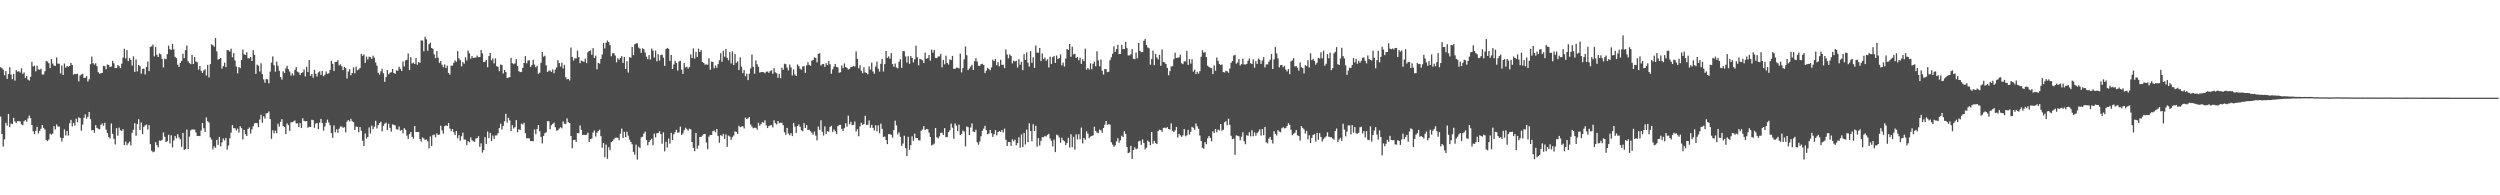 <?xml version="1.0" encoding="UTF-8"?>
<svg xmlns="http://www.w3.org/2000/svg" width="1920" height="150">
  <path d="M0 51.541h1v37.934H0zM1 52.395h1v50.522H1zM2 53.454h1v59.095H2zM3 57.779h1v49.214H3zM4 54.509h1v39.789H4zM5 60.566h1v35.821H5zM6 56.958h1v30.537H6zM7 51.690h1v45.954H7zM8 57.183h1v37.715H8zM9 60.818h1v34.493H9zM10 56.683h1v33.854H10zM11 61.902h1v31.433H11zM12 53.837h1v40.575H12zM13 55.067h1v38.021H13zM14 54.631h1v38.409H14zM15 55.709h1v37.557H15zM16 52.490h1v43.010H16zM17 56.685h1v39.445H17zM18 55.626h1v37.502H18zM19 59.743h1v32.489H19zM20 58.347h1v35.156H20zM21 61.156h1v29.893H21zM22 61.824h1v26.889H22zM23 58.978h1v31.740H23zM24 47.507h1v48.468H24zM25 51.044h1v49.788H25zM26 50.356h1v52.711H26zM27 54.802h1v45.719H27zM28 50.462h1v46.947H28zM29 53.308h1v49.217H29zM30 53.543h1v46.997H30zM31 52.764h1v46.046H31zM32 57.204h1v38.870H32zM33 57.215h1v41.057H33zM34 54.729h1v44.771H34zM35 46.782h1v60.618H35zM36 47.318h1v61.096H36zM37 48.601h1v58.582H37zM38 52.272h1v50.360H38zM39 45.362h1v58.086H39zM40 48.726h1v53.804H40zM41 50.368h1v46.521H41zM42 50.582h1v48.822H42zM43 44.138h1v51.462H43zM44 48.837h1v48.389H44zM45 48.913h1v48.271H45zM46 56.399h1v49.336H46zM47 50.287h1v58.400H47zM48 57.606h1v48.414H48zM49 48.776h1v50.620H49zM50 51.953h1v52.072H50zM51 50.703h1v49.887H51zM52 51.307h1v52.774H52zM53 50.554h1v44.094H53zM54 48.354h1v43.695H54zM55 49.921h1v47.163H55zM56 57.307h1v37.065H56zM57 56.725h1v39.742H57zM58 56.918h1v34.286H58zM59 56.623h1v37.213H59zM60 62.513h1v27.651H60zM61 58.004h1v32.704H61zM62 57.204h1v43.124H62zM63 56.707h1v38.989H63zM64 59.797h1v30.699H64zM65 59.693h1v28.168H65zM66 58.474h1v32.659H66zM67 62.547h1v27.146H67zM68 60.866h1v25.124H68zM69 49.310h1v42.250H69zM70 43.492h1v56.649H70zM71 48.552h1v51.285H71zM72 49.615h1v52.336H72zM73 48.565h1v47.554H73zM74 50.871h1v47.323H74zM75 55.426h1v43.515H75zM76 56.640h1v42.687H76zM77 56.174h1v39.655H77zM78 55.997h1v38.836H78zM79 50.648h1v45.904H79zM80 50.786h1v43.508H80zM81 53.148h1v46.396H81zM82 49.496h1v52.755H82zM83 49.869h1v55.282H83zM84 51.542h1v54.813H84zM85 51.021h1v43.804H85zM86 46.727h1v56.091H86zM87 48.645h1v57.951H87zM88 52.226h1v58.745H88zM89 52.258h1v46.207H89zM90 49.985h1v54.226H90zM91 50.858h1v47.139H91zM92 52.256h1v47.837H92zM93 48.922h1v51.592H93zM94 44.255h1v54.952H94zM95 37.420h1v74.056H95zM96 44.833h1v63.950H96zM97 38.514h1v73.028H97zM98 46.923h1v63.150H98zM99 44.578h1v64.198H99zM100 46.015h1v65.682H100zM101 50.310h1v51.649H101zM102 43.328h1v56.370H102zM103 55.251h1v39.371H103zM104 45.667h1v58.647H104zM105 54.831h1v40.498H105zM106 49.896h1v41.702H106zM107 50.852h1v49.001H107zM108 56.596h1v37.523H108zM109 52.947h1v50.125H109zM110 52.708h1v44.777H110zM111 57.176h1v39.132H111zM112 51.414h1v44.229H112zM113 47.258h1v52.262H113zM114 54.565h1v41.525H114zM115 36.002h1v74.672H115zM116 35.597h1v80.190H116zM117 34.175h1v82.762H117zM118 43.327h1v73.070H118zM119 35.984h1v73.225H119zM120 42.076h1v69.369H120zM121 43.797h1v69.333H121zM122 40.984h1v66.953H122zM123 41.723h1v66.488H123zM124 45.198h1v62.196H124zM125 51.748h1v50.001H125zM126 45.030h1v60.002H126zM127 45.495h1v63.626H127zM128 41.559h1v66.867H128zM129 35.030h1v68.421H129zM130 37.796h1v72.398H130zM131 38.303h1v65.592H131zM132 33.676h1v79.593H132zM133 37.944h1v69.923H133zM134 43.633h1v60.868H134zM135 44.654h1v61.710H135zM136 49.660h1v53.413H136zM137 51.386h1v54.194H137zM138 48.365h1v58.587H138zM139 46.674h1v66.054H139zM140 41.227h1v60.922H140zM141 44.608h1v70.528H141zM142 38.483h1v75.975H142zM143 34.965h1v64.511H143zM144 46.998h1v67.445H144zM145 48.501h1v56.426H145zM146 49.289h1v50.865H146zM147 42.239h1v57.070H147zM148 49.164h1v50.374H148zM149 43.849h1v55.700H149zM150 47.259h1v54.481H150zM151 47.805h1v56.630H151zM152 53.473h1v50.867H152zM153 50.684h1v53.874H153zM154 54.383h1v45.941H154zM155 56.089h1v38.450H155zM156 54.051h1v44.470H156zM157 53.263h1v48.164H157zM158 57.964h1v32.269H158zM159 49.812h1v43.346H159zM160 59.451h1v34.684H160zM161 49.229h1v56.332H161zM162 34.047h1v73.184H162zM163 34.674h1v80.096H163zM164 35.905h1v76.490H164zM165 29.252h1v84.296H165zM166 39.404h1v68.016H166zM167 45.806h1v65.520H167zM168 45.309h1v59.793H168zM169 44.527h1v67.936H169zM170 52.686h1v56.666H170zM171 50.714h1v55.631H171zM172 48.124h1v59.763H172zM173 51.548h1v54.376H173zM174 38.500h1v76.469H174zM175 38.629h1v73.132H175zM176 39.602h1v66.597H176zM177 37.389h1v64.501H177zM178 43.956h1v52.168H178zM179 40.799h1v57.643H179zM180 46.436h1v52.080H180zM181 51.056h1v49.198H181zM182 56.322h1v42.484H182zM183 51.516h1v50.339H183zM184 52.311h1v44.676H184zM185 46.099h1v52.381H185zM186 38.060h1v68.977H186zM187 41.667h1v58.122H187zM188 42.198h1v60.932H188zM189 40.156h1v64.312H189zM190 44.709h1v54.354H190zM191 44.834h1v53.066H191zM192 43.744h1v58.801H192zM193 46.808h1v52.545H193zM194 38.482h1v58.496H194zM195 42.102h1v52.644H195zM196 56.743h1v37.648H196zM197 49.664h1v45.019H197zM198 50.451h1v47.233H198zM199 54.886h1v36.920H199zM200 48.628h1v39.491H200zM201 56.947h1v37.257H201zM202 61.003h1v28.300H202zM203 63.496h1v27.569H203zM204 60.728h1v26.406H204zM205 60.952h1v25.956H205zM206 63.928h1v21.697H206zM207 55.004h1v36.446H207zM208 48.084h1v58.537H208zM209 43.309h1v56.750H209zM210 50.100h1v52.283H210zM211 55.024h1v45.257H211zM212 47.310h1v54.911H212zM213 50.485h1v44.485H213zM214 54.357h1v42.937H214zM215 59.197h1v34.308H215zM216 61.087h1v30.414H216zM217 54.709h1v42.051H217zM218 56.037h1v41.456H218zM219 52.545h1v50.452H219zM220 50.548h1v44.249H220zM221 53.132h1v42.961H221zM222 54.999h1v45.496H222zM223 58.044h1v35.917H223zM224 56.371h1v37.476H224zM225 57.975h1v35.305H225zM226 53.637h1v38.934H226zM227 51.530h1v43.340H227zM228 55.115h1v39.546H228zM229 55.715h1v41.857H229zM230 57.614h1v36.976H230zM231 56.082h1v42.266H231zM232 55.495h1v35.340H232zM233 53.352h1v39.470H233zM234 58.652h1v34.514H234zM235 51.306h1v41.721H235zM236 55.355h1v42.712H236zM237 46.072h1v51.307H237zM238 58.196h1v39.368H238zM239 56.787h1v35.177H239zM240 59.651h1v32.640H240zM241 53.589h1v44.495H241zM242 56.666h1v38.304H242zM243 58.804h1v35.634H243zM244 55.636h1v43.552H244zM245 54.795h1v39.370H245zM246 57.515h1v33.845H246zM247 54.603h1v39.778H247zM248 58.526h1v41.783H248zM249 57.464h1v39.673H249zM250 54.817h1v39.500H250zM251 56.659h1v35.203H251zM252 56.245h1v37.863H252zM253 53.773h1v42.453H253zM254 46.686h1v55.610H254zM255 49.007h1v56.823H255zM256 54.495h1v41.815H256zM257 47.544h1v54.077H257zM258 47.441h1v51.824H258zM259 46.230h1v55.686H259zM260 50.223h1v48.655H260zM261 49.425h1v47.712H261zM262 50.881h1v46.364H262zM263 53.851h1v44.353H263zM264 51.347h1v46.274H264zM265 52.342h1v49.221H265zM266 60.309h1v33.006H266zM267 54.928h1v37.275H267zM268 53.120h1v40.177H268zM269 57.745h1v33.535H269zM270 56.085h1v37.077H270zM271 51.731h1v42.096H271zM272 56.322h1v43.493H272zM273 51.168h1v45.995H273zM274 53.960h1v43.473H274zM275 53.302h1v48.295H275zM276 52.172h1v45.350H276zM277 41.432h1v59.003H277zM278 42.864h1v65.201H278zM279 41.848h1v70.327H279zM280 48.305h1v54.217H280zM281 43.490h1v62.934H281zM282 45.746h1v59.466H282zM283 43.574h1v54.330H283zM284 43.871h1v58.639H284zM285 45.282h1v51.174H285zM286 42.758h1v56.427H286zM287 44.352h1v52.912H287zM288 47.953h1v44.838H288zM289 50.363h1v48.296H289zM290 55.864h1v40.222H290zM291 57.327h1v37.313H291zM292 54.768h1v38.715H292zM293 52.810h1v48.044H293zM294 56.284h1v40.353H294zM295 62.810h1v32.199H295zM296 59.230h1v34.874H296zM297 53.767h1v46.251H297zM298 57.068h1v37.956H298zM299 55.923h1v42.281H299zM300 55.471h1v45.643H300zM301 52.990h1v42.560H301zM302 56.001h1v39.823H302zM303 56.698h1v39.683H303zM304 53.942h1v45.292H304zM305 54.416h1v45.172H305zM306 51.226h1v45.946H306zM307 52.788h1v47.544H307zM308 54.463h1v45.368H308zM309 47.144h1v55.274H309zM310 51.010h1v47.388H310zM311 46.388h1v53.244H311zM312 45.945h1v58.217H312zM313 41.054h1v65.648H313zM314 53.727h1v49.282H314zM315 43.862h1v57.497H315zM316 48.766h1v56.327H316zM317 48.019h1v58.551H317zM318 49.169h1v47.598H318zM319 44.612h1v56.787H319zM320 49.722h1v51.727H320zM321 47.673h1v53.662H321zM322 48.237h1v58.589H322zM323 31.024h1v77.745H323zM324 31.193h1v74.360H324zM325 39.359h1v67.080H325zM326 28.198h1v79.284H326zM327 30.159h1v76.933H327zM328 38.972h1v69.516H328zM329 33.928h1v80.033H329zM330 32.745h1v72.066H330zM331 36.874h1v75.252H331zM332 37.456h1v66.383H332zM333 41.766h1v61.546H333zM334 44.636h1v60.856H334zM335 39.212h1v63.219H335zM336 44.294h1v59.368H336zM337 48.259h1v55.072H337zM338 46.880h1v49.706H338zM339 49.720h1v50.307H339zM340 51.673h1v50.952H340zM341 49.484h1v47.430H341zM342 52.296h1v43.934H342zM343 50.368h1v46.353H343zM344 56.031h1v38.381H344zM345 57.336h1v41.364H345zM346 50.379h1v50.362H346zM347 50.365h1v48.696H347zM348 48.222h1v53.354H348zM349 46.315h1v57.427H349zM350 47.484h1v53.086H350zM351 39.268h1v66.859H351zM352 44.781h1v59.043H352zM353 46.232h1v61.805H353zM354 50.939h1v53.764H354zM355 47.624h1v54.208H355zM356 48.892h1v58.212H356zM357 44.000h1v63.221H357zM358 46.399h1v65.057H358zM359 38.832h1v69.540H359zM360 40.924h1v68.303H360zM361 45.051h1v60.494H361zM362 43.053h1v64.683H362zM363 44.546h1v63.958H363zM364 44.160h1v64.786H364zM365 44.157h1v62.251H365zM366 42.631h1v63.412H366zM367 43.951h1v60.644H367zM368 43.753h1v69.045H368zM369 38.385h1v71.673H369zM370 41.001h1v76.212H370zM371 47.678h1v67.498H371zM372 47.377h1v57.983H372zM373 46.073h1v64.452H373zM374 51.639h1v49.317H374zM375 43.100h1v62.961H375zM376 40.704h1v61.384H376zM377 46.358h1v62.042H377zM378 44.921h1v59.167H378zM379 48.661h1v58.018H379zM380 44.790h1v59.272H380zM381 50.827h1v53.147H381zM382 51.325h1v51.049H382zM383 54.678h1v43.689H383zM384 49.555h1v45.446H384zM385 49.979h1v49.498H385zM386 56.411h1v40.256H386zM387 53.740h1v39.444H387zM388 55.323h1v32.081H388zM389 59.962h1v34.177H389zM390 59.485h1v30.994H390zM391 59.240h1v33.300H391zM392 44.441h1v56.202H392zM393 48.560h1v47.604H393zM394 49.327h1v49.377H394zM395 48.627h1v49.006H395zM396 45.436h1v46.813H396zM397 50.612h1v50.943H397zM398 54.613h1v44.669H398zM399 55.401h1v44.494H399zM400 55.168h1v39.826H400zM401 52.142h1v43.465H401zM402 48.370h1v45.877H402zM403 43.087h1v59.242H403zM404 48.640h1v57.685H404zM405 46.505h1v59.546H405zM406 46.283h1v60.075H406zM407 51.422h1v56.894H407zM408 49.971h1v58.433H408zM409 45.866h1v62.580H409zM410 49.576h1v49.890H410zM411 51.640h1v51.430H411zM412 50.559h1v48.531H412zM413 56.669h1v39.340H413zM414 55.803h1v45.025H414zM415 48.226h1v56.905H415zM416 39.955h1v70.198H416zM417 43.514h1v60.972H417zM418 42.797h1v59.482H418zM419 50.190h1v51.409H419zM420 55.267h1v37.793H420zM421 54.342h1v38.734H421zM422 54.104h1v45.182H422zM423 55.202h1v40.985H423zM424 53.290h1v41.892H424zM425 56.249h1v37.945H425zM426 53.411h1v44.319H426zM427 51.799h1v48.546H427zM428 46.189h1v53.858H428zM429 48.411h1v50.355H429zM430 51.114h1v46.589H430zM431 48.133h1v50.410H431zM432 52.580h1v40.729H432zM433 49.745h1v45.226H433zM434 59.255h1v36.012H434zM435 60.938h1v30.005H435zM436 60.651h1v33.250H436zM437 61.790h1v32.747H437zM438 36.518h1v67.974H438zM439 43.768h1v70.108H439zM440 46.546h1v60.987H440zM441 44.785h1v62.571H441zM442 44.891h1v64.179H442zM443 38.839h1v63.332H443zM444 43.836h1v58.518H444zM445 48.514h1v47.847H445zM446 46.488h1v53.197H446zM447 47.048h1v56.563H447zM448 47.487h1v56.021H448zM449 45.040h1v58.703H449zM450 48.501h1v55.018H450zM451 40.226h1v61.656H451zM452 39.187h1v69.851H452zM453 38.708h1v68.056H453zM454 42.044h1v64.406H454zM455 36.966h1v64.836H455zM456 44.512h1v55.714H456zM457 42.775h1v62.104H457zM458 53.209h1v48.731H458zM459 48.285h1v52.450H459zM460 48.857h1v50.731H460zM461 45.245h1v59.358H461zM462 41.890h1v71.545H462zM463 32.954h1v76.830H463zM464 37.226h1v83.566H464zM465 32.843h1v78.226H465zM466 31.136h1v90.856H466zM467 32.257h1v80.867H467zM468 34.595h1v80.784H468zM469 43.216h1v65.981H469zM470 40.912h1v67.323H470zM471 40.933h1v66.070H471zM472 42.640h1v63.166H472zM473 47.876h1v57.874H473zM474 44.757h1v61.068H474zM475 45.838h1v61.901H475zM476 44.546h1v58.150H476zM477 43.091h1v55.655H477zM478 48.315h1v57.690H478zM479 43.712h1v57.515H479zM480 52.953h1v52.396H480zM481 47.033h1v54.162H481zM482 55.712h1v48.446H482zM483 43.874h1v63.335H483zM484 44.325h1v64.736H484zM485 36.054h1v74.787H485zM486 42.301h1v74.347H486zM487 33.988h1v84.850H487zM488 33.334h1v77.701H488zM489 33.349h1v89.217H489zM490 36.525h1v76.113H490zM491 37.361h1v76.351H491zM492 40.626h1v64.870H492zM493 37.070h1v67.868H493zM494 37.798h1v64.801H494zM495 40.354h1v60.735H495zM496 43.503h1v64.050H496zM497 45.490h1v66.240H497zM498 42.317h1v66.750H498zM499 45.727h1v61.900H499zM500 37.346h1v69.210H500zM501 38.779h1v72.660H501zM502 44.191h1v58.406H502zM503 38.792h1v66.722H503zM504 47.125h1v55.198H504zM505 41.641h1v60.616H505zM506 46.552h1v54.265H506zM507 42.294h1v60.668H507zM508 41.896h1v68.432H508zM509 44.345h1v57.268H509zM510 50.607h1v65.683H510zM511 37.697h1v71.199H511zM512 36.794h1v76.508H512zM513 37.489h1v68.991H513zM514 46.749h1v63.532H514zM515 42.131h1v59.897H515zM516 53.002h1v54.570H516zM517 49.579h1v53.562H517zM518 46.640h1v54.892H518zM519 48.399h1v51.269H519zM520 54.190h1v47.730H520zM521 47.203h1v54.458H521zM522 46.709h1v50.556H522zM523 53.397h1v50.263H523zM524 56.773h1v45.719H524zM525 48.353h1v51.763H525zM526 51.778h1v46.324H526zM527 51.176h1v48.026H527zM528 52.709h1v47.630H528zM529 51.388h1v47.461H529zM530 41.797h1v57.592H530zM531 44.554h1v64.569H531zM532 37.241h1v76.295H532zM533 45.014h1v71.088H533zM534 39.892h1v62.192H534zM535 43.730h1v70.489H535zM536 37.395h1v74.356H536zM537 39.999h1v65.216H537zM538 38.459h1v66.729H538zM539 47.590h1v56.522H539zM540 48.335h1v54.689H540zM541 49.689h1v53.174H541zM542 49.470h1v60.004H542zM543 49.691h1v64.954H543zM544 44.816h1v60.116H544zM545 53.571h1v50.091H545zM546 47.236h1v56.473H546zM547 47.512h1v53.235H547zM548 52.419h1v47.856H548zM549 50.262h1v51.293H549zM550 52.061h1v47.014H550zM551 49.238h1v55.120H551zM552 46.323h1v63.327H552zM553 40.882h1v62.877H553zM554 47.392h1v57.210H554zM555 38.960h1v63.870H555zM556 43.532h1v63.176H556zM557 37.643h1v65.606H557zM558 44.463h1v68.288H558zM559 46.292h1v57.853H559zM560 40.109h1v64.745H560zM561 48.693h1v58.786H561zM562 39.399h1v65.992H562zM563 49.848h1v54.220H563zM564 41.387h1v59.558H564zM565 48.208h1v53.054H565zM566 47.081h1v55.770H566zM567 53.859h1v42.711H567zM568 44.094h1v53.597H568zM569 51.257h1v45.992H569zM570 56.187h1v40.712H570zM571 53.813h1v44.838H571zM572 58.497h1v31.845H572zM573 56.593h1v34.875H573zM574 61.544h1v29.315H574zM575 56.606h1v33.267H575zM576 52.600h1v43.018H576zM577 41.903h1v55.251H577zM578 51.300h1v47.222H578zM579 56.619h1v41.416H579zM580 46.380h1v51.759H580zM581 49.373h1v50.191H581zM582 51.289h1v42.993H582zM583 55.701h1v40.817H583zM584 55.405h1v39.928H584zM585 55.260h1v38.556H585zM586 55.466h1v38.775H586zM587 56.309h1v36.036H587zM588 55.106h1v41.153H588zM589 54.882h1v43.493H589zM590 55.960h1v40.890H590zM591 54.655h1v41.653H591zM592 53.965h1v42.088H592zM593 56.656h1v41.166H593zM594 52.309h1v40.067H594zM595 55.557h1v39.046H595zM596 56.242h1v39.325H596zM597 59.760h1v33.169H597zM598 56.735h1v37.889H598zM599 60.015h1v34.262H599zM600 51.955h1v42.372H600zM601 53.594h1v42.540H601zM602 48.919h1v52.655H602zM603 49.381h1v54.210H603zM604 51.931h1v46.334H604zM605 54.065h1v48.419H605zM606 49.579h1v54.280H606zM607 51.783h1v50.448H607zM608 57.917h1v46.642H608zM609 53.345h1v40.944H609zM610 57.251h1v39.995H610zM611 58.370h1v43.696H611zM612 49.531h1v47.166H612zM613 50.793h1v44.814H613zM614 52.734h1v44.624H614zM615 53.577h1v46.485H615zM616 50.990h1v49.805H616zM617 50.916h1v43.656H617zM618 55.951h1v42.392H618zM619 50.215h1v45.844H619zM620 47.790h1v52.117H620zM621 49.801h1v49.783H621zM622 50.508h1v50.334H622zM623 46.520h1v55.367H623zM624 46.143h1v57.332H624zM625 44.104h1v56.900H625zM626 44.471h1v59.661H626zM627 47.920h1v59.912H627zM628 41.330h1v55.855H628zM629 40.914h1v58.811H629zM630 50.327h1v42.096H630zM631 49.326h1v51.878H631zM632 49.112h1v55.054H632zM633 51.367h1v45.732H633zM634 48.507h1v54.494H634zM635 49.987h1v50.735H635zM636 46.871h1v54.330H636zM637 49.362h1v48.050H637zM638 56.620h1v39.932H638zM639 53.315h1v48.013H639zM640 51.165h1v48.224H640zM641 49.098h1v51.738H641zM642 51.331h1v51.611H642zM643 51.777h1v45.150H643zM644 55.873h1v40.023H644zM645 55.511h1v40.321H645zM646 50.206h1v48.708H646zM647 52.317h1v48.341H647zM648 48.744h1v49.690H648zM649 51.471h1v43.195H649zM650 52.130h1v45.212H650zM651 53.416h1v35.429H651zM652 52.790h1v42.636H652zM653 51.526h1v42.012H653zM654 51.313h1v44.883H654zM655 50.516h1v45.351H655zM656 51.133h1v42.210H656zM657 39.468h1v61.624H657zM658 45.142h1v54.123H658zM659 52.458h1v52.197H659zM660 50.143h1v46.874H660zM661 54.346h1v39.979H661zM662 56.245h1v39.716H662zM663 51.614h1v43.622H663zM664 55.627h1v33.287H664zM665 56.077h1v39.862H665zM666 57.045h1v38.769H666zM667 51.010h1v41.486H667zM668 53.457h1v44.662H668zM669 48.074h1v47.821H669zM670 54.947h1v43.242H670zM671 56.619h1v43.559H671zM672 51.076h1v45.142H672zM673 47.312h1v53.511H673zM674 52.724h1v43.599H674zM675 55.007h1v47.412H675zM676 49.024h1v45.884H676zM677 45.241h1v53.682H677zM678 54.877h1v50.341H678zM679 49.232h1v55.556H679zM680 39.153h1v68.348H680zM681 44.467h1v66.239H681zM682 43.316h1v59.628H682zM683 45.053h1v58.075H683zM684 40.772h1v62.750H684zM685 49.223h1v56.511H685zM686 51.243h1v48.669H686zM687 48.796h1v43.863H687zM688 51.761h1v44.522H688zM689 52.488h1v50.715H689zM690 47.436h1v54.264H690zM691 45.442h1v59.658H691zM692 52.105h1v59.916H692zM693 39.262h1v70.958H693zM694 39.352h1v64.833H694zM695 43.374h1v70.466H695zM696 48.050h1v71.837H696zM697 43.178h1v61.897H697zM698 49.009h1v66.035H698zM699 43.023h1v68.489H699zM700 44.510h1v60.228H700zM701 47.913h1v60.298H701zM702 45.505h1v57.157H702zM703 35.063h1v71.081H703zM704 44.017h1v61.928H704zM705 50.191h1v57.579H705zM706 45.226h1v62.699H706zM707 45.625h1v54.812H707zM708 46.355h1v53.059H708zM709 48.413h1v48.457H709zM710 40.410h1v59.555H710zM711 45.126h1v53.927H711zM712 44.586h1v54.658H712zM713 42.156h1v59.684H713zM714 46.585h1v58.600H714zM715 38.070h1v73.585H715zM716 40.397h1v70.715H716zM717 38.355h1v71.956H717zM718 44.432h1v53.858H718zM719 44.649h1v60.790H719zM720 43.413h1v62.874H720zM721 43.303h1v61.463H721zM722 41.388h1v60.764H722zM723 51.734h1v50.106H723zM724 46.041h1v57.653H724zM725 49.417h1v48.964H725zM726 42.735h1v62.683H726zM727 48.311h1v56.858H727zM728 49.575h1v51.900H728zM729 45.621h1v54.422H729zM730 46.109h1v48.806H730zM731 42.918h1v55.148H731zM732 52.815h1v53.788H732zM733 52.860h1v41.900H733zM734 51.964h1v44.569H734zM735 51.951h1v48.808H735zM736 52.523h1v43.229H736zM737 41.205h1v62.456H737zM738 55.604h1v47.207H738zM739 52.314h1v47.913H739zM740 45.543h1v55.531H740zM741 35.675h1v76.784H741zM742 42.469h1v54.661H742zM743 53.851h1v43.859H743zM744 52.566h1v51.153H744zM745 51.121h1v46.816H745zM746 49.785h1v45.008H746zM747 53.780h1v47.302H747zM748 47.054h1v54.354H748zM749 44.633h1v54.988H749zM750 47.183h1v62.104H750zM751 50.483h1v60.694H751zM752 50.593h1v58.078H752zM753 49.273h1v55.378H753zM754 48.927h1v51.532H754zM755 49.939h1v48.849H755zM756 56.112h1v40.526H756zM757 54.249h1v45.816H757zM758 52.088h1v51.070H758zM759 53.039h1v49.522H759zM760 53.986h1v45.807H760zM761 51.761h1v50.567H761zM762 45.820h1v59.323H762zM763 46.942h1v56.136H763zM764 45.318h1v54.599H764zM765 50.105h1v53.824H765zM766 47.731h1v53.700H766zM767 50.936h1v49.765H767zM768 45.877h1v55.467H768zM769 49.791h1v50.055H769zM770 49.786h1v51.945H770zM771 52.347h1v46.462H771zM772 37.948h1v69.373H772zM773 41.897h1v70.226H773zM774 44.746h1v64.337H774zM775 41.762h1v67.319H775zM776 42.917h1v69.045H776zM777 48.707h1v58.303H777zM778 46.572h1v61.879H778zM779 47.236h1v60.011H779zM780 46.657h1v65.017H780zM781 51.880h1v57.978H781zM782 45.471h1v59.929H782zM783 49.738h1v63.688H783zM784 47.371h1v55.880H784zM785 53.849h1v59.170H785zM786 41.622h1v60.499H786zM787 46.023h1v64.907H787zM788 40.204h1v59.312H788zM789 48.143h1v61.116H789zM790 51.172h1v43.497H790zM791 39.199h1v61.391H791zM792 48.251h1v60.222H792zM793 44.050h1v51.365H793zM794 52.098h1v48.537H794zM795 34.933h1v61.696H795zM796 40.378h1v72.290H796zM797 40.500h1v65.584H797zM798 36.789h1v75.009H798zM799 46.922h1v61.190H799zM800 41.065h1v64.287H800zM801 45.369h1v60.087H801zM802 44.207h1v60.118H802zM803 46.743h1v58.184H803zM804 45.452h1v58.112H804zM805 51.791h1v50.947H805zM806 43.564h1v62.761H806zM807 49.053h1v59.114H807zM808 43.924h1v68.456H808zM809 42.913h1v64.324H809zM810 48.282h1v68.575H810zM811 42.647h1v60.790H811zM812 45.358h1v58.608H812zM813 44.573h1v60.984H813zM814 41.801h1v67.803H814zM815 50.161h1v55.617H815zM816 48.085h1v59.629H816zM817 51.117h1v57.423H817zM818 44.930h1v66.517H818zM819 37.702h1v72.136H819zM820 38.333h1v67.485H820zM821 33.757h1v79.605H821zM822 43.603h1v59.502H822zM823 35.859h1v77.134H823zM824 41.723h1v63.379H824zM825 41.258h1v73.628H825zM826 44.507h1v58.718H826zM827 43.740h1v63.382H827zM828 46.267h1v56.807H828zM829 44.273h1v62.808H829zM830 49.007h1v48.992H830zM831 45.532h1v64.587H831zM832 46.958h1v58.991H832zM833 37.334h1v69.960H833zM834 53.450h1v47.392H834zM835 52.198h1v50.450H835zM836 53.402h1v52.668H836zM837 48.623h1v56.286H837zM838 53.190h1v51.277H838zM839 48.966h1v54.952H839zM840 47.401h1v49.909H840zM841 50.879h1v49.638H841zM842 39.348h1v62.481H842zM843 46.340h1v56.026H843zM844 50.920h1v48.548H844zM845 45.730h1v54.340H845zM846 54.340h1v47.663H846zM847 57.261h1v41.037H847zM848 52.949h1v42.836H848zM849 53.172h1v39.745H849zM850 55.384h1v40.415H850zM851 55.107h1v40.268H851zM852 46.258h1v49.464H852zM853 44.034h1v65.210H853zM854 41.255h1v69.821H854zM855 35.644h1v77.118H855zM856 39.846h1v71.777H856zM857 37.704h1v70.939H857zM858 34.408h1v71.770H858zM859 41.535h1v68.104H859zM860 41.421h1v66.278H860zM861 34.444h1v69.796H861zM862 37.738h1v67.560H862zM863 37.692h1v63.142H863zM864 32.147h1v70.740H864zM865 36.965h1v75.918H865zM866 42.531h1v75.058H866zM867 42.562h1v74.486H867zM868 41.610h1v70.416H868zM869 37.732h1v84.277H869zM870 45.118h1v70.083H870zM871 45.460h1v67.763H871zM872 40.346h1v74.333H872zM873 44.753h1v69.320H873zM874 32.874h1v75.828H874zM875 39.039h1v69.061H875zM876 40.106h1v71.151H876zM877 39.971h1v67.156H877zM878 31.267h1v78.630H878zM879 29.873h1v84.878H879zM880 34.575h1v78.831H880zM881 36.437h1v71.573H881zM882 37.120h1v71.877H882zM883 49.683h1v61.899H883zM884 45.400h1v56.046H884zM885 38.818h1v71.505H885zM886 50.004h1v58.132H886zM887 41.415h1v68.438H887zM888 44.157h1v66.494H888zM889 45.652h1v55.034H889zM890 42.091h1v57.478H890zM891 50.540h1v49.422H891zM892 37.986h1v63.311H892zM893 47.569h1v50.709H893zM894 47.919h1v50.072H894zM895 49.215h1v49.308H895zM896 52.131h1v45.482H896zM897 57.801h1v41.309H897zM898 54.639h1v44.846H898zM899 51.002h1v43.749H899zM900 50.811h1v49.629H900zM901 45.454h1v55.979H901zM902 40.514h1v59.623H902zM903 44.588h1v52.883H903zM904 44.251h1v61.345H904zM905 44.065h1v58.808H905zM906 42.001h1v61.979H906zM907 48.538h1v56.581H907zM908 49.309h1v54.638H908zM909 47.125h1v51.989H909zM910 47.206h1v57.491H910zM911 39.053h1v64.859H911zM912 49.804h1v49.909H912zM913 45.350h1v58.065H913zM914 48.858h1v52.340H914zM915 45.476h1v51.895H915zM916 54.997h1v43.135H916zM917 53.563h1v46.145H917zM918 56.899h1v37.909H918zM919 55.185h1v41.820H919zM920 56.597h1v42.250H920zM921 54.681h1v49.411H921zM922 43.577h1v64.642H922zM923 38.548h1v74.920H923zM924 40.489h1v73.712H924zM925 40.059h1v69.080H925zM926 43.836h1v66.919H926zM927 50.416h1v55.830H927zM928 51.409h1v53.046H928zM929 52.025h1v53.861H929zM930 52.349h1v56.150H930zM931 56.862h1v43.983H931zM932 50.217h1v51.989H932zM933 54.328h1v44.756H933zM934 44.207h1v57.391H934zM935 46.748h1v52.745H935zM936 49.204h1v51.033H936zM937 49.968h1v45.331H937zM938 49.508h1v50.864H938zM939 55.334h1v44.330H939zM940 55.652h1v38.323H940zM941 54.400h1v38.722H941zM942 54.732h1v41.446H942zM943 55.841h1v35.366H943zM944 52.585h1v43.274H944zM945 48.257h1v56.029H945zM946 46.860h1v60.003H946zM947 42.671h1v63.718H947zM948 42.190h1v76.767H948zM949 48.908h1v55.025H949zM950 48.030h1v56.251H950zM951 45.374h1v59.301H951zM952 50.262h1v57.519H952zM953 49.276h1v55.759H953zM954 45.046h1v56.551H954zM955 49.434h1v59.070H955zM956 49.555h1v61.245H956zM957 49.078h1v54.761H957zM958 46.710h1v57.587H958zM959 44.963h1v56.574H959zM960 48.590h1v56.151H960zM961 49.088h1v50.883H961zM962 45.587h1v58.992H962zM963 51.949h1v49.709H963zM964 46.895h1v57.356H964zM965 49.095h1v53.227H965zM966 44.950h1v56.142H966zM967 45.856h1v53.505H967zM968 49.028h1v55.087H968zM969 46.449h1v52.696H969zM970 43.870h1v59.981H970zM971 51.749h1v45.775H971zM972 49.510h1v59.821H972zM973 49.474h1v60.650H973zM974 47.424h1v59.122H974zM975 45.802h1v59.380H975zM976 41.507h1v65.971H976zM977 53.017h1v57.199H977zM978 45.611h1v55.144H978zM979 35.989h1v66.867H979zM980 40.989h1v63.069H980zM981 44.829h1v55.099H981zM982 51.751h1v49.333H982zM983 50.039h1v51.535H983zM984 49.829h1v48.679H984zM985 51.594h1v46.055H985zM986 50.461h1v48.158H986zM987 53.414h1v44.836H987zM988 54.809h1v41.935H988zM989 53.033h1v41.559H989zM990 56.923h1v38.911H990zM991 47.122h1v52.560H991zM992 46.447h1v57.369H992zM993 44.632h1v58.094H993zM994 51.042h1v50.947H994zM995 50.735h1v49.114H995zM996 52.088h1v51.859H996zM997 54.290h1v50.220H997zM998 47.995h1v60.009H998zM999 51.571h1v45.256H999zM1000 52.297h1v45.957H1000zM1001 56.347h1v43.008H1001zM1002 50.073h1v52.486H1002zM1003 50.802h1v49.647H1003zM1004 46.229h1v60.769H1004zM1005 51.860h1v52.031H1005zM1006 40.911h1v68.925H1006zM1007 46.177h1v59.728H1007zM1008 45.163h1v58.396H1008zM1009 46.752h1v56.309H1009zM1010 49.603h1v59.146H1010zM1011 48.165h1v53.883H1011zM1012 44.429h1v62.938H1012zM1013 44.885h1v57.451H1013zM1014 40.208h1v65.010H1014zM1015 44.824h1v63.925H1015zM1016 38.867h1v68.007H1016zM1017 50.485h1v55.132H1017zM1018 48.931h1v55.820H1018zM1019 41.584h1v60.027H1019zM1020 44.824h1v60.134H1020zM1021 40.392h1v64.993H1021zM1022 53.930h1v51.487H1022zM1023 52.346h1v54.059H1023zM1024 41.004h1v66.263H1024zM1025 39.782h1v60.885H1025zM1026 36.154h1v62.512H1026zM1027 49.313h1v59.766H1027zM1028 49.916h1v57.269H1028zM1029 44.879h1v60.944H1029zM1030 36.687h1v71.546H1030zM1031 43.113h1v51.928H1031zM1032 44.917h1v54.628H1032zM1033 50.173h1v54.518H1033zM1034 57.501h1v43.530H1034zM1035 54.234h1v42.025H1035zM1036 51.983h1v44.309H1036zM1037 52.215h1v50.997H1037zM1038 49.927h1v46.170H1038zM1039 44.610h1v57.265H1039zM1040 47.911h1v49.671H1040zM1041 45.214h1v57.262H1041zM1042 48.989h1v53.648H1042zM1043 46.625h1v55.336H1043zM1044 48.200h1v49.533H1044zM1045 46.586h1v50.755H1045zM1046 44.317h1v58.190H1046zM1047 44.092h1v56.636H1047zM1048 46.699h1v58.859H1048zM1049 48.670h1v52.035H1049zM1050 42.555h1v64.739H1050zM1051 45.389h1v62.277H1051zM1052 45.966h1v51.127H1052zM1053 46.492h1v62.279H1053zM1054 38.950h1v64.727H1054zM1055 44.394h1v55.836H1055zM1056 52.446h1v45.205H1056zM1057 46.185h1v57.167H1057zM1058 39.019h1v68.208H1058zM1059 47.860h1v52.267H1059zM1060 43.611h1v61.604H1060zM1061 35.777h1v83.533H1061zM1062 37.975h1v72.159H1062zM1063 42.328h1v70.023H1063zM1064 40.020h1v70.357H1064zM1065 39.930h1v67.434H1065zM1066 33.204h1v75.684H1066zM1067 37.320h1v66.993H1067zM1068 37.813h1v69.655H1068zM1069 37.207h1v70.512H1069zM1070 37.997h1v69.628H1070zM1071 36.798h1v74.076H1071zM1072 36.876h1v74.247H1072zM1073 43.722h1v63.964H1073zM1074 38.431h1v69.806H1074zM1075 39.704h1v71.609H1075zM1076 38.773h1v68.401H1076zM1077 51.255h1v51.389H1077zM1078 45.719h1v61.202H1078zM1079 37.838h1v67.409H1079zM1080 48.786h1v54.834H1080zM1081 47.577h1v61.214H1081zM1082 47.537h1v53.497H1082zM1083 52.193h1v46.342H1083zM1084 48.651h1v50.669H1084zM1085 51.950h1v61.017H1085zM1086 56.252h1v50.393H1086zM1087 56.149h1v47.153H1087zM1088 48.278h1v54.081H1088zM1089 49.248h1v50.527H1089zM1090 49.046h1v55.992H1090zM1091 51.948h1v52.436H1091zM1092 49.368h1v55.845H1092zM1093 42.135h1v64.261H1093zM1094 44.920h1v57.835H1094zM1095 47.915h1v53.035H1095zM1096 50.484h1v57.298H1096zM1097 46.895h1v59.169H1097zM1098 49.992h1v49.711H1098zM1099 41.822h1v61.575H1099zM1100 51.194h1v49.147H1100zM1101 48.952h1v50.053H1101zM1102 50.838h1v46.124H1102zM1103 47.761h1v53.008H1103zM1104 40.799h1v64.195H1104zM1105 51.643h1v49.857H1105zM1106 48.411h1v64.048H1106zM1107 32.342h1v78.237H1107zM1108 36.194h1v75.547H1108zM1109 36.033h1v79.394H1109zM1110 40.109h1v77.372H1110zM1111 33.920h1v62.483H1111zM1112 40.970h1v62.502H1112zM1113 43.315h1v67.439H1113zM1114 34.517h1v73.219H1114zM1115 34.880h1v68.238H1115zM1116 33.713h1v64.362H1116zM1117 42.513h1v67.835H1117zM1118 45.224h1v61.088H1118zM1119 45.912h1v59.057H1119zM1120 51.226h1v51.946H1120zM1121 47.349h1v54.772H1121zM1122 50.800h1v57.652H1122zM1123 48.248h1v54.104H1123zM1124 45.940h1v55.621H1124zM1125 46.280h1v53.848H1125zM1126 49.662h1v56.597H1126zM1127 46.777h1v59.850H1127zM1128 43.451h1v52.581H1128zM1129 40.204h1v58.297H1129zM1130 39.888h1v72.624H1130zM1131 34.776h1v75.479H1131zM1132 39.175h1v71.376H1132zM1133 40.795h1v68.428H1133zM1134 41.742h1v63.285H1134zM1135 44.625h1v64.408H1135zM1136 44.341h1v59.555H1136zM1137 43.051h1v61.502H1137zM1138 37.889h1v67.019H1138zM1139 44.785h1v58.619H1139zM1140 39.552h1v64.420H1140zM1141 30.007h1v84.795H1141zM1142 42.894h1v72.554H1142zM1143 39.199h1v69.973H1143zM1144 44.371h1v59.646H1144zM1145 42.524h1v72.139H1145zM1146 36.985h1v61.005H1146zM1147 44.760h1v61.940H1147zM1148 38.091h1v63.146H1148zM1149 49.689h1v51.852H1149zM1150 44.754h1v59.725H1150zM1151 43.048h1v62.859H1151zM1152 41.877h1v63.504H1152zM1153 52.703h1v53.981H1153zM1154 46.103h1v54.393H1154zM1155 45.327h1v60.384H1155zM1156 51.154h1v48.970H1156zM1157 45.332h1v65.838H1157zM1158 46.500h1v56.510H1158zM1159 53.285h1v48.142H1159zM1160 46.042h1v55.326H1160zM1161 49.752h1v51.440H1161zM1162 43.405h1v61.161H1162zM1163 44.569h1v58.390H1163zM1164 45.140h1v70.140H1164zM1165 41.710h1v62.769H1165zM1166 45.796h1v61.888H1166zM1167 50.095h1v56.100H1167zM1168 40.390h1v60.016H1168zM1169 50.333h1v56.070H1169zM1170 46.200h1v52.979H1170zM1171 50.891h1v48.588H1171zM1172 44.143h1v51.795H1172zM1173 52.218h1v54.873H1173zM1174 46.686h1v50.222H1174zM1175 37.459h1v73.119H1175zM1176 42.750h1v64.627H1176zM1177 35.293h1v83.132H1177zM1178 40.673h1v81.571H1178zM1179 42.743h1v70.743H1179zM1180 39.598h1v81.256H1180zM1181 41.510h1v78.380H1181zM1182 38.002h1v81.004H1182zM1183 37.804h1v76.553H1183zM1184 41.426h1v68.709H1184zM1185 40.087h1v76.470H1185zM1186 44.693h1v66.315H1186zM1187 34.504h1v81.688H1187zM1188 35.857h1v77.093H1188zM1189 35.996h1v78.477H1189zM1190 40.595h1v70.187H1190zM1191 40.479h1v74.325H1191zM1192 47.060h1v65.224H1192zM1193 39.501h1v76.827H1193zM1194 42.076h1v70.485H1194zM1195 39.556h1v67.352H1195zM1196 45.486h1v61.437H1196zM1197 42.758h1v61.651H1197zM1198 43.937h1v62.399H1198zM1199 43.852h1v67.383H1199zM1200 37.733h1v72.582H1200zM1201 41.674h1v74.508H1201zM1202 45.871h1v67.065H1202zM1203 39.918h1v67.606H1203zM1204 33.928h1v81.288H1204zM1205 43.554h1v67.514H1205zM1206 39.855h1v65.208H1206zM1207 34.650h1v65.098H1207zM1208 39.309h1v61.267H1208zM1209 44.209h1v60.290H1209zM1210 33.705h1v76.920H1210zM1211 41.213h1v64.400H1211zM1212 40.554h1v60.567H1212zM1213 31.958h1v69.056H1213zM1214 43.050h1v63.049H1214zM1215 47.747h1v55.170H1215zM1216 43.836h1v55.013H1216zM1217 41.352h1v55.618H1217zM1218 47.511h1v53.443H1218zM1219 35.881h1v67.546H1219zM1220 47.903h1v51.036H1220zM1221 50.954h1v49.930H1221zM1222 43.846h1v56.989H1222zM1223 45.514h1v50.269H1223zM1224 35.998h1v76.947H1224zM1225 44.862h1v65.801H1225zM1226 48.995h1v53.105H1226zM1227 42.198h1v67.925H1227zM1228 44.605h1v65.319H1228zM1229 42.474h1v65.628H1229zM1230 44.761h1v65.278H1230zM1231 47.199h1v59.038H1231zM1232 43.907h1v62.924H1232zM1233 42.628h1v74.733H1233zM1234 46.829h1v66.859H1234zM1235 45.422h1v65.205H1235zM1236 46.008h1v56.659H1236zM1237 36.408h1v70.072H1237zM1238 42.514h1v58.205H1238zM1239 42.342h1v54.427H1239zM1240 38.975h1v65.307H1240zM1241 45.348h1v57.173H1241zM1242 41.189h1v63.086H1242zM1243 38.172h1v65.884H1243zM1244 44.181h1v67.245H1244zM1245 37.883h1v75.783H1245zM1246 27.153h1v83.948H1246zM1247 38.094h1v76.920H1247zM1248 37.672h1v69.916H1248zM1249 41.710h1v66.624H1249zM1250 44.098h1v62.819H1250zM1251 36.287h1v81.140H1251zM1252 37.755h1v70.282H1252zM1253 48.191h1v67.565H1253zM1254 52.913h1v45.980H1254zM1255 49.897h1v56.911H1255zM1256 49.852h1v56.326H1256zM1257 44.724h1v61.868H1257zM1258 53.834h1v46.882H1258zM1259 43.314h1v62.972H1259zM1260 48.719h1v51.908H1260zM1261 46.803h1v56.292H1261zM1262 52.432h1v47.485H1262zM1263 52.138h1v43.418H1263zM1264 50.741h1v49.046H1264zM1265 48.663h1v46.521H1265zM1266 55.284h1v47.829H1266zM1267 56.657h1v43.068H1267zM1268 46.142h1v50.555H1268zM1269 47.256h1v62.123H1269zM1270 42.678h1v68.909H1270zM1271 47.562h1v63.666H1271zM1272 40.759h1v69.316H1272zM1273 44.916h1v61.887H1273zM1274 46.867h1v59.739H1274zM1275 42.612h1v61.594H1275zM1276 46.899h1v60.770H1276zM1277 47.775h1v57.277H1277zM1278 42.343h1v66.207H1278zM1279 44.874h1v57.256H1279zM1280 38.997h1v65.278H1280zM1281 38.933h1v65.146H1281zM1282 45.717h1v60.243H1282zM1283 47.482h1v59.611H1283zM1284 49.195h1v54.430H1284zM1285 45.831h1v56.165H1285zM1286 46.169h1v56.553H1286zM1287 48.062h1v54.288H1287zM1288 49.893h1v53.950H1288zM1289 45.125h1v59.897H1289zM1290 48.516h1v54.871H1290zM1291 40.297h1v69.994H1291zM1292 42.917h1v73.214H1292zM1293 39.586h1v72.575H1293zM1294 44.617h1v69.361H1294zM1295 47.775h1v60.487H1295zM1296 42.743h1v65.559H1296zM1297 51.847h1v59.317H1297zM1298 50.085h1v52.165H1298zM1299 51.047h1v55.852H1299zM1300 46.356h1v59.061H1300zM1301 49.952h1v49.400H1301zM1302 50.839h1v58.966H1302zM1303 43.753h1v61.302H1303zM1304 48.344h1v54.936H1304zM1305 46.089h1v54.701H1305zM1306 51.593h1v45.977H1306zM1307 47.345h1v49.907H1307zM1308 52.682h1v43.837H1308zM1309 55.924h1v43.261H1309zM1310 54.894h1v36.678H1310zM1311 57.591h1v36.230H1311zM1312 58.223h1v36.133H1312zM1313 49.717h1v47.876H1313zM1314 50.036h1v54.223H1314zM1315 44.491h1v61.570H1315zM1316 45.063h1v61.364H1316zM1317 43.490h1v60.542H1317zM1318 45.981h1v63.177H1318zM1319 44.468h1v54.599H1319zM1320 46.825h1v58.982H1320zM1321 52.090h1v53.915H1321zM1322 52.333h1v49.719H1322zM1323 50.793h1v57.103H1323zM1324 52.680h1v53.931H1324zM1325 49.651h1v61.536H1325zM1326 41.579h1v63.899H1326zM1327 52.390h1v54.280H1327zM1328 45.277h1v62.093H1328zM1329 47.541h1v57.105H1329zM1330 46.222h1v55.899H1330zM1331 51.574h1v50.823H1331zM1332 52.685h1v50.771H1332zM1333 47.001h1v55.621H1333zM1334 48.968h1v54.259H1334zM1335 44.158h1v54.941H1335zM1336 47.432h1v53.481H1336zM1337 47.661h1v51.621H1337zM1338 45.235h1v57.499H1338zM1339 48.620h1v56.530H1339zM1340 45.896h1v61.659H1340zM1341 43.405h1v61.244H1341zM1342 45.710h1v55.846H1342zM1343 42.143h1v56.385H1343zM1344 45.244h1v54.658H1344zM1345 48.767h1v56.632H1345zM1346 40.216h1v65.471H1346zM1347 41.878h1v58.588H1347zM1348 46.662h1v55.033H1348zM1349 42.326h1v62.068H1349zM1350 47.503h1v58.351H1350zM1351 47.732h1v56.561H1351zM1352 40.070h1v64.107H1352zM1353 46.866h1v51.397H1353zM1354 52.268h1v45.282H1354zM1355 47.461h1v52.391H1355zM1356 54.095h1v42.672H1356zM1357 51.513h1v42.383H1357zM1358 55.947h1v36.792H1358zM1359 47.022h1v56.403H1359zM1360 45.267h1v58.195H1360zM1361 39.971h1v65.690H1361zM1362 40.984h1v66.250H1362zM1363 44.177h1v63.085H1363zM1364 47.921h1v58.466H1364zM1365 48.674h1v56.457H1365zM1366 50.416h1v57.642H1366zM1367 47.376h1v61.473H1367zM1368 50.177h1v52.450H1368zM1369 52.303h1v56.690H1369zM1370 52.849h1v52.720H1370zM1371 50.001h1v58.919H1371zM1372 45.221h1v59.205H1372zM1373 48.678h1v63.737H1373zM1374 47.529h1v61.919H1374zM1375 39.853h1v66.949H1375zM1376 44.116h1v69.009H1376zM1377 39.970h1v66.309H1377zM1378 45.726h1v59.316H1378zM1379 46.123h1v66.842H1379zM1380 42.161h1v71.114H1380zM1381 40.421h1v69.224H1381zM1382 46.027h1v65.929H1382zM1383 46.254h1v64.763H1383zM1384 42.108h1v71.208H1384zM1385 40.808h1v81.757H1385zM1386 49.877h1v61.784H1386zM1387 49.482h1v67.924H1387zM1388 49.128h1v64.842H1388zM1389 49.051h1v59.390H1389zM1390 48.385h1v58.082H1390zM1391 52.039h1v50.012H1391zM1392 49.675h1v54.615H1392zM1393 46.167h1v62.716H1393zM1394 39.636h1v66.281H1394zM1395 47.816h1v56.862H1395zM1396 47.034h1v56.484H1396zM1397 43.147h1v62.388H1397zM1398 39.682h1v71.850H1398zM1399 41.494h1v67.873H1399zM1400 50.244h1v58.432H1400zM1401 43.020h1v64.969H1401zM1402 44.845h1v60.143H1402zM1403 46.997h1v55.311H1403zM1404 49.794h1v52.521H1404zM1405 46.451h1v60.784H1405zM1406 43.948h1v60.148H1406zM1407 39.809h1v68.357H1407zM1408 42.309h1v68.086H1408zM1409 37.694h1v73.569H1409zM1410 38.388h1v71.167H1410zM1411 41.263h1v66.624H1411zM1412 48.573h1v59.491H1412zM1413 45.814h1v60.304H1413zM1414 44.956h1v58.986H1414zM1415 41.435h1v64.937H1415zM1416 47.848h1v59.041H1416zM1417 40.383h1v66.867H1417zM1418 40.728h1v61.547H1418zM1419 49.313h1v53.190H1419zM1420 48.071h1v59.419H1420zM1421 45.917h1v57.011H1421zM1422 45.185h1v55.784H1422zM1423 49.313h1v58.730H1423zM1424 51.192h1v48.305H1424zM1425 46.124h1v54.090H1425zM1426 45.834h1v57.559H1426zM1427 47.717h1v52.693H1427zM1428 50.409h1v48.844H1428zM1429 48.259h1v58.578H1429zM1430 46.781h1v66.344H1430zM1431 42.807h1v60.552H1431zM1432 49.197h1v53.273H1432zM1433 42.155h1v61.860H1433zM1434 42.410h1v63.226H1434zM1435 40.607h1v71.512H1435zM1436 41.500h1v67.797H1436zM1437 41.632h1v69.547H1437zM1438 36.263h1v72.012H1438zM1439 41.604h1v72.337H1439zM1440 44.512h1v67.221H1440zM1441 32.848h1v78.799H1441zM1442 42.600h1v68.009H1442zM1443 49.732h1v53.024H1443zM1444 51.752h1v46.651H1444zM1445 51.516h1v49.415H1445zM1446 47.847h1v55.745H1446zM1447 50.893h1v43.817H1447zM1448 42.536h1v53.872H1448zM1449 47.464h1v62.988H1449zM1450 47.283h1v55.676H1450zM1451 46.214h1v59.192H1451zM1452 45.076h1v58.620H1452zM1453 44.397h1v62.506H1453zM1454 42.179h1v59.746H1454zM1455 47.004h1v51.766H1455zM1456 40.928h1v58.720H1456zM1457 47.948h1v54.727H1457zM1458 46.101h1v58.557H1458zM1459 46.529h1v62.619H1459zM1460 44.937h1v61.337H1460zM1461 42.225h1v63.711H1461zM1462 45.470h1v57.977H1462zM1463 40.786h1v64.773H1463zM1464 43.510h1v68.225H1464zM1465 43.679h1v66.329H1465zM1466 45.423h1v60.068H1466zM1467 45.185h1v56.086H1467zM1468 50.253h1v48.343H1468zM1469 49.799h1v53.321H1469zM1470 49.472h1v51.017H1470zM1471 54.633h1v45.036H1471zM1472 52.202h1v48.717H1472zM1473 57.574h1v40.228H1473zM1474 62.247h1v28.387H1474zM1475 54.057h1v34.160H1475zM1476 57.081h1v36.689H1476zM1477 59.716h1v31.923H1477zM1478 59.385h1v34.472H1478zM1479 58.836h1v31.271H1479zM1480 51.537h1v39.697H1480zM1481 57.204h1v35.298H1481zM1482 56.969h1v34.848H1482zM1483 53.979h1v39.964H1483zM1484 57.580h1v37.746H1484zM1485 55.039h1v36.988H1485zM1486 54.826h1v37.739H1486zM1487 58.406h1v34.240H1487zM1488 57.776h1v35.224H1488zM1489 61.111h1v28.599H1489zM1490 57.927h1v31.207H1490zM1491 62.310h1v24.480H1491zM1492 61.983h1v28.099H1492zM1493 60.212h1v32.538H1493zM1494 59.256h1v33.660H1494zM1495 58.208h1v35.558H1495zM1496 57.859h1v37.306H1496zM1497 57.547h1v35.726H1497zM1498 54.648h1v41.484H1498zM1499 54.005h1v46.799H1499zM1500 56.934h1v37.708H1500zM1501 56.401h1v36.813H1501zM1502 60.896h1v31.066H1502zM1503 58.352h1v35.343H1503zM1504 61.330h1v29.679H1504zM1505 61.500h1v30.188H1505zM1506 63.032h1v25.894H1506zM1507 64.375h1v23.413H1507zM1508 65.124h1v22.352H1508zM1509 64.949h1v19.878H1509zM1510 63.874h1v21.194H1510zM1511 66.294h1v16.153H1511zM1512 66.597h1v14.962H1512zM1513 68.775h1v13.809H1513zM1514 69.804h1v11.036H1514zM1515 68.482h1v11.764H1515zM1516 68.876h1v11.264H1516zM1517 69.066h1v11.045H1517zM1518 67.934h1v11.937H1518zM1519 68.733h1v12.181H1519zM1520 69.343h1v11.758H1520zM1521 65.463h1v23.376H1521zM1522 64.826h1v23.233H1522zM1523 62.046h1v24.318H1523zM1524 65.778h1v19.753H1524zM1525 65.204h1v20.842H1525zM1526 64.389h1v22.757H1526zM1527 65.785h1v23.820H1527zM1528 62.806h1v22.310H1528zM1529 63.758h1v21.102H1529zM1530 61.988h1v21.836H1530zM1531 65.136h1v17.927H1531zM1532 64.215h1v22.499H1532zM1533 61.338h1v25.119H1533zM1534 60.990h1v26.192H1534zM1535 59.530h1v25.058H1535zM1536 59.347h1v27.131H1536zM1537 62.676h1v24.211H1537zM1538 62.713h1v24.269H1538zM1539 61.357h1v26.998H1539zM1540 63.625h1v20.835H1540zM1541 63.611h1v21.107H1541zM1542 65.276h1v19.528H1542zM1543 65.037h1v19.045H1543zM1544 62.273h1v26.955H1544zM1545 62.950h1v26.062H1545zM1546 63.346h1v21.118H1546zM1547 64.817h1v21.109H1547zM1548 61.835h1v22.609H1548zM1549 65.137h1v20.106H1549zM1550 65.573h1v20.163H1550zM1551 66.219h1v17.779H1551zM1552 66.097h1v16.397H1552zM1553 67.826h1v17.198H1553zM1554 68.407h1v15.043H1554zM1555 66.709h1v15.256H1555zM1556 66.476h1v16.648H1556zM1557 66.982h1v14.667H1557zM1558 68.789h1v15.322H1558zM1559 69.398h1v11.722H1559zM1560 68.415h1v12.654H1560zM1561 71.187h1v10.007H1561zM1562 70.666h1v10.590H1562zM1563 70.536h1v10.383H1563zM1564 70.867h1v9.223H1564zM1565 71.215h1v10.154H1565zM1566 69.901h1v10.032H1566zM1567 65.902h1v18.440H1567zM1568 60.008h1v26.302H1568zM1569 64.586h1v24.137H1569zM1570 62.339h1v24.910H1570zM1571 60.817h1v30.632H1571zM1572 61.964h1v23.555H1572zM1573 60.947h1v24.319H1573zM1574 62.241h1v24.136H1574zM1575 62.322h1v24.628H1575zM1576 65.818h1v19.187H1576zM1577 66.176h1v18.068H1577zM1578 65.260h1v18.178H1578zM1579 64.216h1v21.539H1579zM1580 65.230h1v17.932H1580zM1581 64.778h1v18.969H1581zM1582 64.103h1v18.973H1582zM1583 67.119h1v15.658H1583zM1584 64.184h1v19.318H1584zM1585 67.133h1v15.464H1585zM1586 65.914h1v17.930H1586zM1587 65.742h1v16.521H1587zM1588 65.403h1v16.553H1588zM1589 67.155h1v15.204H1589zM1590 68.459h1v15.367H1590zM1591 61.918h1v24.681H1591zM1592 62.581h1v25.788H1592zM1593 65.115h1v22.563H1593zM1594 65.728h1v21.399H1594zM1595 66.633h1v18.130H1595zM1596 65.517h1v16.294H1596zM1597 66.533h1v15.564H1597zM1598 68.955h1v12.904H1598zM1599 67.041h1v15.160H1599zM1600 67.758h1v13.122H1600zM1601 67.606h1v13.128H1601zM1602 68.988h1v11.838H1602zM1603 69.373h1v11.571H1603zM1604 69.197h1v11.840H1604zM1605 69.855h1v13.944H1605zM1606 69.705h1v11.221H1606zM1607 68.598h1v12.796H1607zM1608 69.677h1v11.428H1608zM1609 69.785h1v10.408H1609zM1610 69.553h1v11.089H1610zM1611 69.798h1v10.837H1611zM1612 70.110h1v11.907H1612zM1613 62.488h1v24.815H1613zM1614 65.113h1v23.903H1614zM1615 60.903h1v25.501H1615zM1616 62.900h1v24.786H1616zM1617 61.791h1v21.088H1617zM1618 67.697h1v14.362H1618zM1619 68.027h1v14.146H1619zM1620 65.842h1v15.496H1620zM1621 67.058h1v16.457H1621zM1622 66.675h1v14.128H1622zM1623 67.312h1v12.932H1623zM1624 66.878h1v15.014H1624zM1625 68.451h1v12.715H1625zM1626 68.207h1v12.535H1626zM1627 67.184h1v15.232H1627zM1628 68.301h1v13.940H1628zM1629 68.807h1v14.455H1629zM1630 67.850h1v13.706H1630zM1631 70.303h1v11.174H1631zM1632 69.897h1v13.288H1632zM1633 69.624h1v12.366H1633zM1634 71.067h1v10.378H1634zM1635 69.529h1v11.423H1635zM1636 61.025h1v25.414H1636zM1637 57.372h1v38.760H1637zM1638 54.169h1v47.578H1638zM1639 61.291h1v30.630H1639zM1640 59.460h1v32.591H1640zM1641 59.644h1v32.771H1641zM1642 61.409h1v33.049H1642zM1643 64.600h1v26.324H1643zM1644 64.447h1v26.544H1644zM1645 64.553h1v24.983H1645zM1646 63.350h1v24.907H1646zM1647 63.494h1v25.131H1647zM1648 63.766h1v24.468H1648zM1649 63.320h1v25.065H1649zM1650 65.567h1v22.860H1650zM1651 63.853h1v23.161H1651zM1652 62.330h1v23.858H1652zM1653 64.024h1v22.280H1653zM1654 64.517h1v21.097H1654zM1655 63.926h1v20.759H1655zM1656 63.965h1v20.079H1656zM1657 63.976h1v19.370H1657zM1658 63.774h1v18.513H1658zM1659 53.599h1v31.899H1659zM1660 57.625h1v27.634H1660zM1661 62.908h1v31.937H1661zM1662 62.412h1v23.295H1662zM1663 64.865h1v17.655H1663zM1664 61.388h1v19.605H1664zM1665 66.043h1v15.578H1665zM1666 63.913h1v19.775H1666zM1667 64.962h1v18.079H1667zM1668 66.926h1v14.585H1668zM1669 66.955h1v13.846H1669zM1670 68.439h1v12.583H1670zM1671 68.059h1v12.545H1671zM1672 67.405h1v14.611H1672zM1673 68.526h1v13.244H1673zM1674 68.556h1v13.340H1674zM1675 69.951h1v11.012H1675zM1676 70.206h1v9.685H1676zM1677 69.294h1v10.309H1677zM1678 70.658h1v9.282H1678zM1679 69.883h1v10.339H1679zM1680 71.118h1v8.458H1680zM1681 71.259h1v7.627H1681zM1682 72.019h1v7.154H1682zM1683 71.582h1v7.573H1683zM1684 71.388h1v7.869H1684zM1685 71.952h1v7.647H1685zM1686 71.924h1v7.904H1686zM1687 71.895h1v8.304H1687zM1688 72.360h1v8.060H1688zM1689 71.784h1v8.669H1689zM1690 71.729h1v8.470H1690zM1691 71.615h1v8.443H1691zM1692 71.352h1v9.273H1692zM1693 71.391h1v9.653H1693zM1694 70.662h1v10.027H1694zM1695 70.085h1v10.729H1695zM1696 70.344h1v9.716H1696zM1697 70.564h1v10.411H1697zM1698 70.227h1v10.595H1698zM1699 69.973h1v10.457H1699zM1700 69.629h1v10.869H1700zM1701 70.375h1v10.513H1701zM1702 69.791h1v11.088H1702zM1703 69.542h1v11.449H1703zM1704 70.030h1v10.350H1704zM1705 69.973h1v9.852H1705zM1706 70.311h1v9.927H1706zM1707 70.388h1v9.368H1707zM1708 69.920h1v9.558H1708zM1709 69.593h1v10.203H1709zM1710 70.031h1v10.038H1710zM1711 70.109h1v9.379H1711zM1712 69.843h1v9.544H1712zM1713 70.122h1v8.761H1713zM1714 69.965h1v9.184H1714zM1715 70.814h1v8.628H1715zM1716 71.116h1v8.016H1716zM1717 70.827h1v8.088H1717zM1718 70.961h1v7.953H1718zM1719 71.111h1v7.605H1719zM1720 71.143h1v7.556H1720zM1721 71.130h1v7.180H1721zM1722 71.028h1v7.114H1722zM1723 71.348h1v6.810H1723zM1724 71.500h1v6.501H1724zM1725 71.441h1v6.317H1725zM1726 71.440h1v6.153H1726zM1727 71.559h1v6.193H1727zM1728 72.028h1v5.555H1728zM1729 72.147h1v5.438H1729zM1730 72.297h1v5.015H1730zM1731 72.070h1v5.049H1731zM1732 72.457h1v4.449H1732zM1733 72.579h1v4.460H1733zM1734 72.648h1v4.373H1734zM1735 72.782h1v4.032H1735zM1736 72.766h1v4.338H1736zM1737 72.846h1v4.253H1737zM1738 72.952h1v4.032H1738zM1739 72.793h1v4.112H1739zM1740 72.897h1v4.144H1740zM1741 72.989h1v3.789H1741zM1742 73.252h1v3.581H1742zM1743 73.400h1v3.462H1743zM1744 73.231h1v3.504H1744zM1745 73.196h1v3.363H1745zM1746 73.366h1v3.188H1746zM1747 73.298h1v3.171H1747zM1748 73.454h1v2.865H1748zM1749 73.438h1v2.858H1749zM1750 73.541h1v2.641H1750zM1751 73.726h1v2.407H1751zM1752 74.039h1v2.049H1752zM1753 73.969h1v1.948H1753zM1754 73.873h1v2.029H1754zM1755 73.992h1v1.801H1755zM1756 73.998h1v1.865H1756zM1757 74.085h1v1.705H1757zM1758 74.199h1v1.667H1758zM1759 74.191h1v1.527H1759zM1760 74.200h1v1.471H1760zM1761 74.233h1v1.367H1761zM1762 74.359h1v1.254H1762zM1763 74.447h1v1.239H1763zM1764 74.402h1v1.163H1764zM1765 74.467h1v1.135H1765zM1766 74.401h1v1.219H1766zM1767 74.488h1v1.154H1767zM1768 74.475h1v1.067H1768zM1769 74.513h1v1.000H1769zM1770 74.395h1v1.114H1770zM1771 74.501h1v1.000H1771zM1772 74.435h1v1.133H1772zM1773 74.466h1v1.105H1773zM1774 74.433h1v1.101H1774zM1775 74.462h1v1.048H1775zM1776 74.577h1v1.000H1776zM1777 74.690h1v1.000H1777zM1778 74.665h1v1.000H1778zM1779 74.649h1v1.000H1779zM1780 74.727h1v1.000H1780zM1781 74.741h1v1.000H1781zM1782 74.780h1v1.000H1782zM1783 74.740h1v1.000H1783zM1784 74.779h1v1.000H1784zM1785 74.748h1v1.000H1785zM1786 74.827h1v1.000H1786zM1787 74.779h1v1.000H1787zM1788 74.865h1v1.000H1788zM1789 74.823h1v1.000H1789zM1790 74.813h1v1.000H1790zM1791 74.787h1v1.000H1791zM1792 74.742h1v1.000H1792zM1793 74.802h1v1.000H1793zM1794 74.706h1v1.000H1794zM1795 74.792h1v1.000H1795zM1796 74.732h1v1.000H1796zM1797 74.718h1v1.000H1797zM1798 74.775h1v1.000H1798zM1799 74.815h1v1.000H1799zM1800 74.800h1v1.000H1800zM1801 74.807h1v1.000H1801zM1802 74.851h1v1.000H1802zM1803 74.804h1v1.000H1803zM1804 74.840h1v1.000H1804zM1805 74.834h1v1.000H1805zM1806 74.866h1v1.000H1806zM1807 74.847h1v1.000H1807zM1808 74.877h1v1.000H1808zM1809 74.889h1v1.000H1809zM1810 74.863h1v1.000H1810zM1811 74.894h1v1.000H1811zM1812 74.875h1v1.000H1812zM1813 74.880h1v1.000H1813zM1814 74.875h1v1.000H1814zM1815 74.854h1v1.000H1815zM1816 74.842h1v1.000H1816zM1817 74.894h1v1.000H1817zM1818 74.864h1v1.000H1818zM1819 74.883h1v1.000H1819zM1820 74.909h1v1.000H1820zM1821 74.895h1v1.000H1821zM1822 74.896h1v1.000H1822zM1823 74.882h1v1.000H1823zM1824 74.920h1v1.000H1824zM1825 74.898h1v1.000H1825zM1826 74.904h1v1.000H1826zM1827 74.906h1v1.000H1827zM1828 74.891h1v1.000H1828zM1829 74.911h1v1.000H1829zM1830 74.902h1v1.000H1830zM1831 74.892h1v1.000H1831zM1832 74.857h1v1.000H1832zM1833 74.890h1v1.000H1833zM1834 74.899h1v1.000H1834zM1835 74.917h1v1.000H1835zM1836 74.919h1v1.000H1836zM1837 74.941h1v1.000H1837zM1838 74.936h1v1.000H1838zM1839 74.943h1v1.000H1839zM1840 74.936h1v1.000H1840zM1841 74.944h1v1.000H1841zM1842 74.944h1v1.000H1842zM1843 74.937h1v1.000H1843zM1844 74.940h1v1.000H1844zM1845 74.946h1v1.000H1845zM1846 74.942h1v1.000H1846zM1847 74.923h1v1.000H1847zM1848 74.922h1v1.000H1848zM1849 74.939h1v1.000H1849zM1850 74.940h1v1.000H1850zM1851 74.941h1v1.000H1851zM1852 74.950h1v1.000H1852zM1853 74.930h1v1.000H1853zM1854 74.940h1v1.000H1854zM1855 74.939h1v1.000H1855zM1856 74.945h1v1.000H1856zM1857 74.950h1v1.000H1857zM1858 74.938h1v1.000H1858zM1859 74.951h1v1.000H1859zM1860 74.960h1v1.000H1860zM1861 74.960h1v1.000H1861zM1862 74.968h1v1.000H1862zM1863 74.969h1v1.000H1863zM1864 74.955h1v1.000H1864zM1865 74.955h1v1.000H1865zM1866 74.967h1v1.000H1866zM1867 74.961h1v1.000H1867zM1868 74.963h1v1.000H1868zM1869 74.957h1v1.000H1869zM1870 74.967h1v1.000H1870zM1871 74.969h1v1.000H1871zM1872 74.970h1v1.000H1872zM1873 74.975h1v1.000H1873zM1874 74.980h1v1.000H1874zM1875 74.974h1v1.000H1875zM1876 74.967h1v1.000H1876zM1877 74.968h1v1.000H1877zM1878 74.982h1v1.000H1878zM1879 74.980h1v1.000H1879zM1880 74.982h1v1.000H1880zM1881 74.984h1v1.000H1881zM1882 74.988h1v1.000H1882zM1883 74.987h1v1.000H1883zM1884 74.989h1v1.000H1884zM1885 74.992h1v1.000H1885zM1886 74.991h1v1.000H1886zM1887 74.993h1v1.000H1887zM1888 74.992h1v1.000H1888zM1889 74.992h1v1.000H1889zM1890 74.993h1v1.000H1890zM1891 74.993h1v1.000H1891zM1892 74.994h1v1.000H1892zM1893 74.995h1v1.000H1893zM1894 74.995h1v1.000H1894zM1895 74.994h1v1.000H1895zM1896 74.995h1v1.000H1896zM1897 74.996h1v1.000H1897zM1898 74.996h1v1.000H1898zM1899 74.996h1v1.000H1899zM1900 74.996h1v1.000H1900zM1901 74.997h1v1.000H1901zM1902 74.997h1v1.000H1902zM1903 74.997h1v1.000H1903zM1904 74.998h1v1.000H1904zM1905 74.999h1v1.000H1905zM1906 74.999h1v1.000H1906zM1907 74.999h1v1.000H1907zM1908 74.999h1v1.000H1908zM1909 75.000h1v1.000H1909zM1910 75.000h1v1.000H1910zM1911 75.000h1v1.000H1911zM1912 75.000h1v1.000H1912zM1913 75.000h1v1.000H1913zM1914 75.000h1v1.000H1914zM1915 75.000h1v1.000H1915zM1916 75.000h1v1.000H1916zM1917 75.000h1v1.000H1917zM1918 75.000h1v1.000H1918zM1919 150.000h1v1.000H1919z" fill="#4a4a4a"></path>
</svg>
